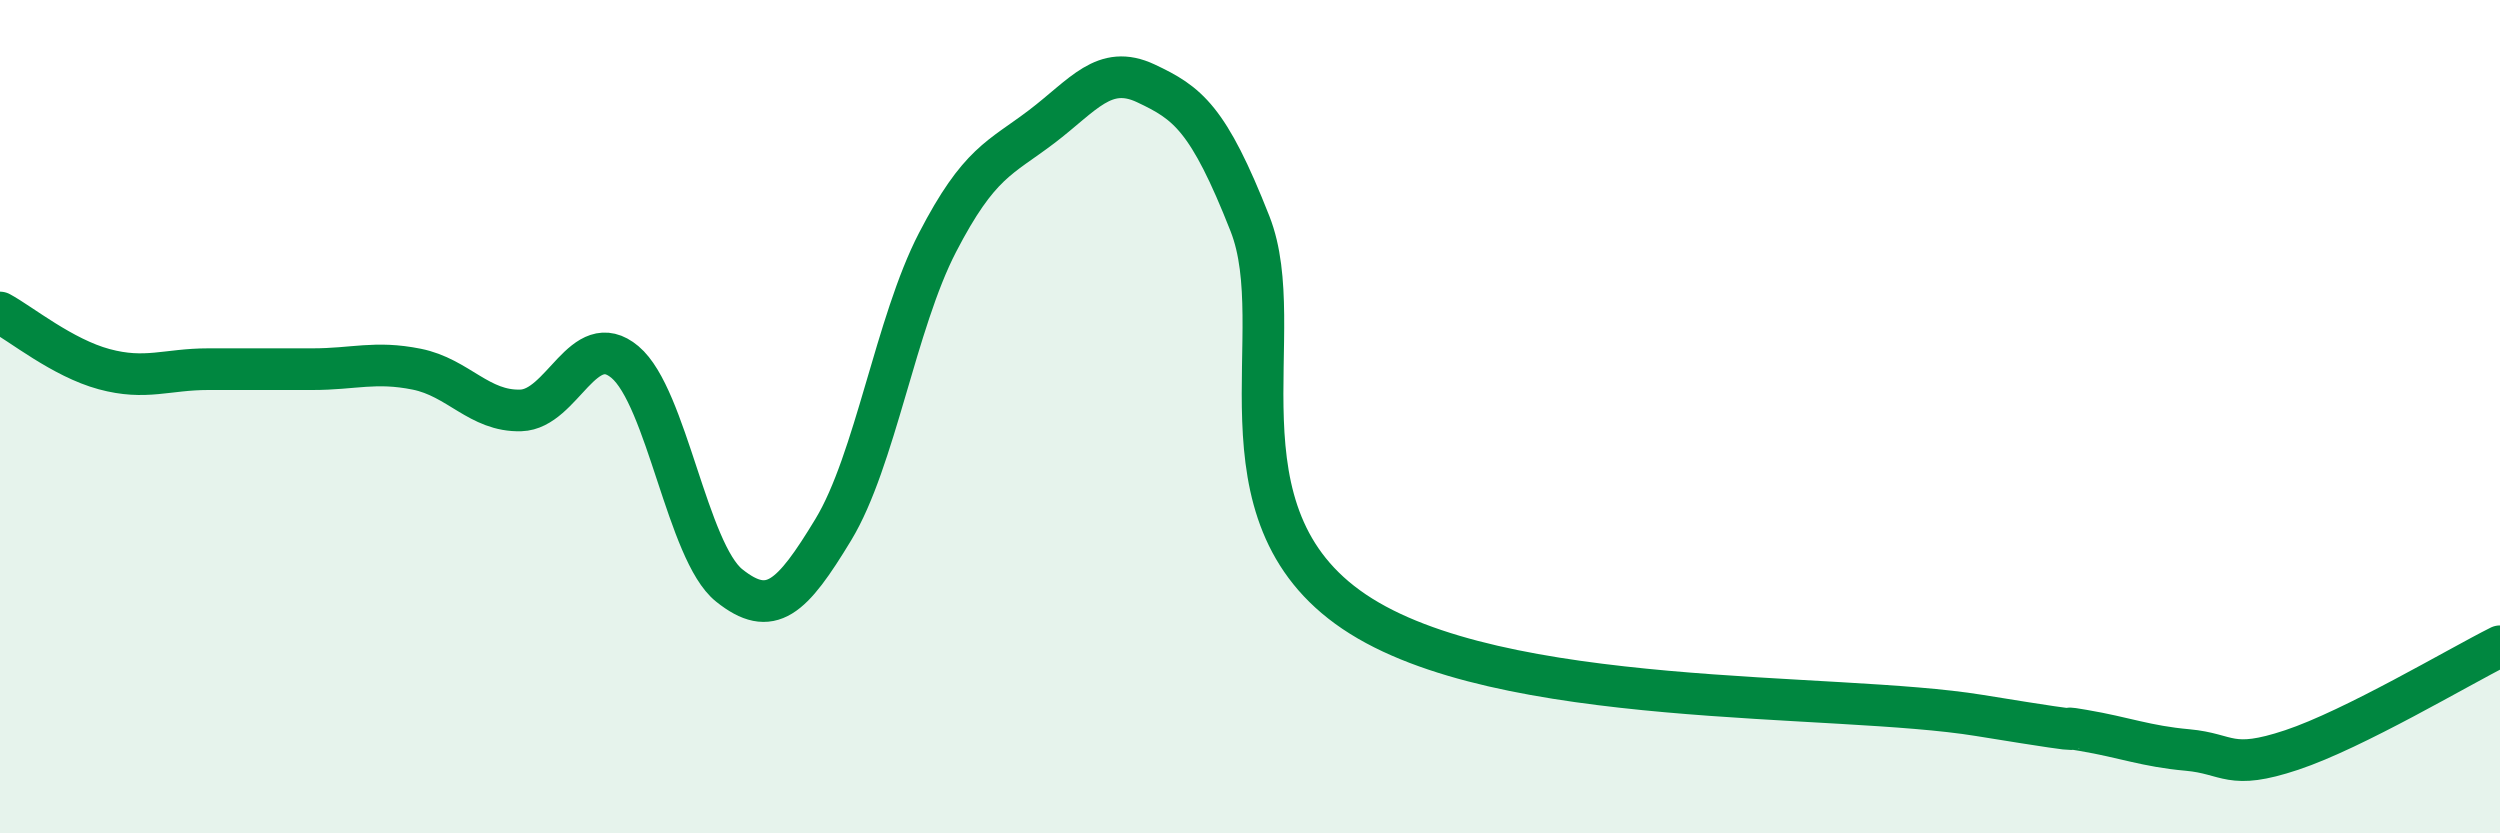 
    <svg width="60" height="20" viewBox="0 0 60 20" xmlns="http://www.w3.org/2000/svg">
      <path
        d="M 0,7.5 C 0.5,7.77 1.5,8.59 2.5,8.86 C 3.5,9.13 4,8.86 5,8.86 C 6,8.86 6.5,8.86 7.5,8.86 C 8.5,8.86 9,8.66 10,8.86 C 11,9.06 11.5,9.88 12.5,9.85 C 13.5,9.82 14,7.85 15,8.69 C 16,9.53 16.5,13.25 17.5,14.05 C 18.5,14.85 19,14.36 20,12.71 C 21,11.06 21.5,7.75 22.5,5.82 C 23.5,3.89 24,3.8 25,3.04 C 26,2.28 26.5,1.53 27.5,2 C 28.5,2.47 29,2.83 30,5.37 C 31,7.91 29,12.32 32.5,14.68 C 36,17.04 44,16.6 47.5,17.17 C 51,17.74 49,17.36 50,17.53 C 51,17.7 51.5,17.91 52.5,18 C 53.5,18.09 53.5,18.5 55,18 C 56.5,17.5 59,16.01 60,15.51L60 20L0 20Z"
        fill="#008740"
        opacity="0.1"
        stroke-linecap="round"
        stroke-linejoin="round"
      />
      <path
        d="M 0,7.5 C 0.5,7.77 1.5,8.59 2.5,8.86 C 3.5,9.13 4,8.86 5,8.86 C 6,8.86 6.5,8.86 7.5,8.86 C 8.5,8.86 9,8.66 10,8.86 C 11,9.06 11.5,9.88 12.5,9.85 C 13.5,9.82 14,7.85 15,8.69 C 16,9.53 16.5,13.25 17.5,14.05 C 18.5,14.85 19,14.36 20,12.71 C 21,11.06 21.5,7.75 22.5,5.82 C 23.5,3.89 24,3.8 25,3.04 C 26,2.28 26.5,1.53 27.5,2 C 28.5,2.47 29,2.83 30,5.37 C 31,7.91 29,12.32 32.5,14.68 C 36,17.04 44,16.6 47.5,17.17 C 51,17.74 49,17.36 50,17.53 C 51,17.7 51.5,17.91 52.5,18 C 53.5,18.09 53.5,18.5 55,18 C 56.5,17.5 59,16.01 60,15.51"
        stroke="#008740"
        stroke-width="1"
        fill="none"
        stroke-linecap="round"
        stroke-linejoin="round"
      />
    </svg>
  
